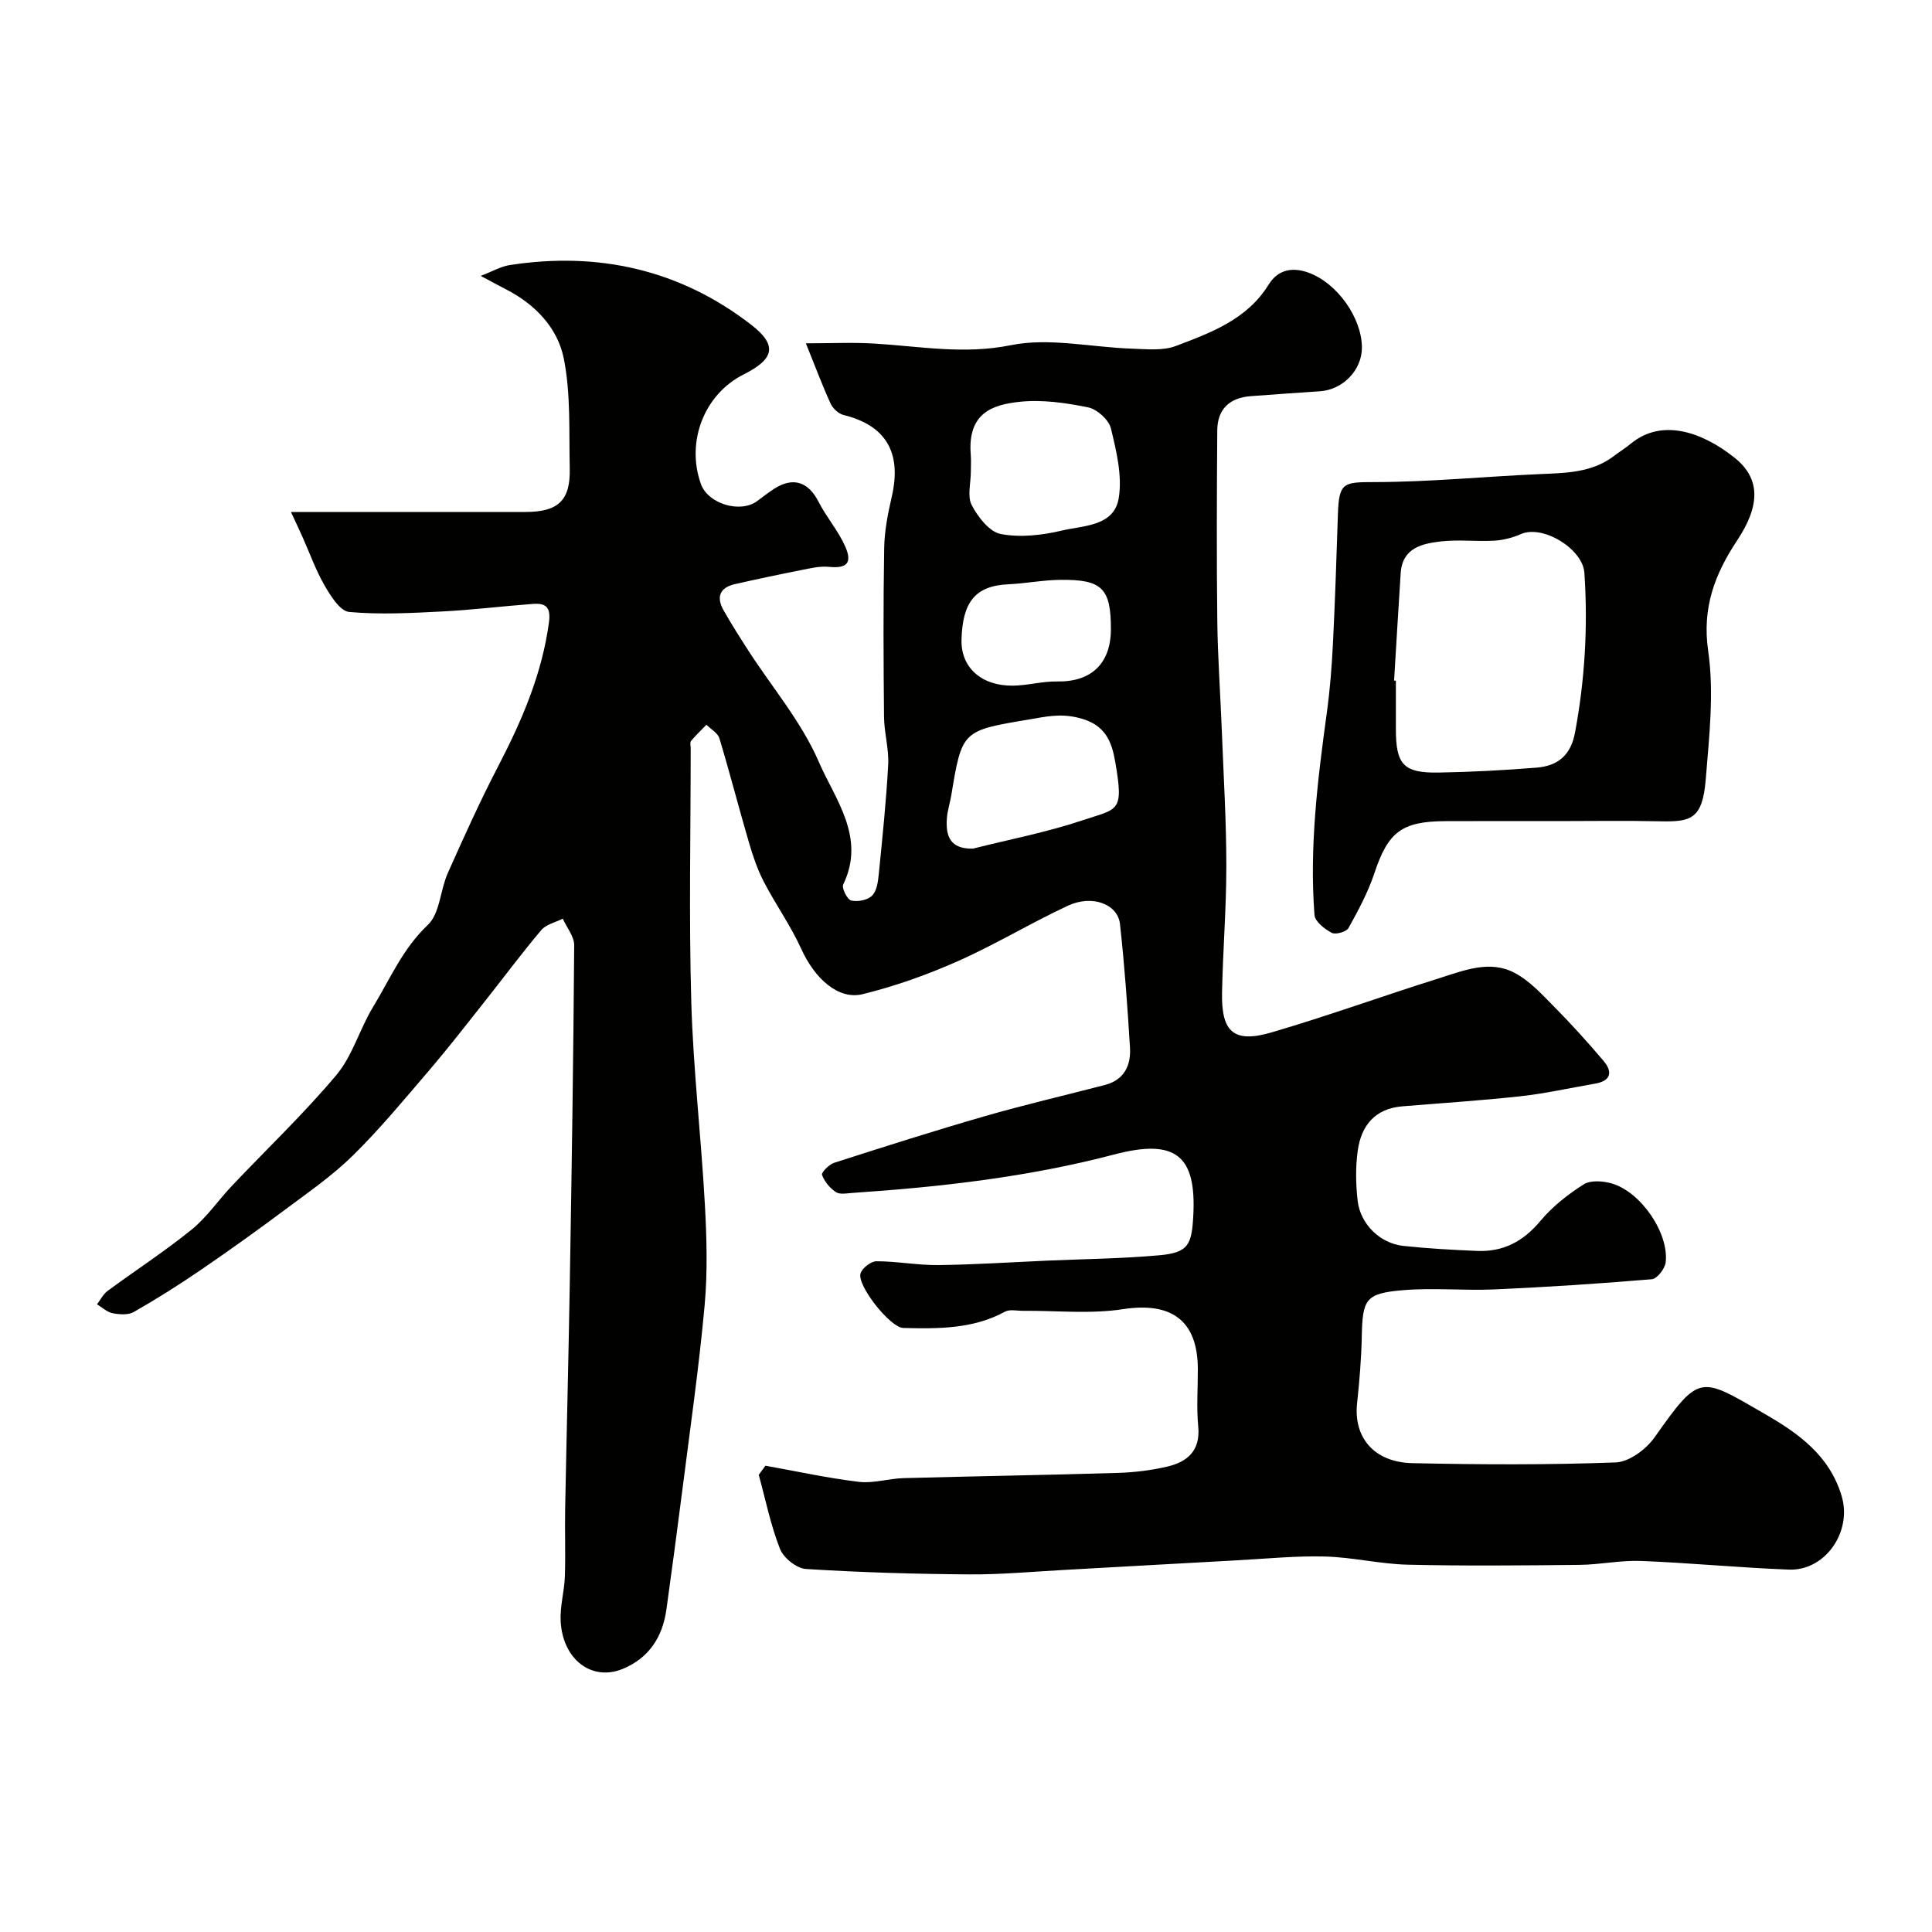 <svg enable-background="new 0 0 400 400" viewBox="0 0 400 400" xmlns="http://www.w3.org/2000/svg"><g fill="#010100"><path d="m158.48 303.46c6.44 1.15 12.85 2.56 19.33 3.34 3.01.36 6.17-.69 9.27-.77 14.76-.4 29.53-.63 44.3-1.08 3.42-.1 6.89-.52 10.22-1.29 4.2-.97 6.96-3.26 6.48-8.31-.38-3.96-.06-7.99-.08-11.99-.06-10.04-5.53-13.84-15.5-12.31-6.75 1.04-13.77.28-20.66.34-1.27.01-2.77-.36-3.76.18-6.66 3.62-13.87 3.54-21.08 3.37-2.67-.06-9.57-8.76-8.84-11.27.32-1.11 2.15-2.54 3.3-2.54 4.27 0 8.54.84 12.8.79 7.6-.09 15.2-.6 22.8-.93 7.63-.33 15.27-.41 22.87-1.09 6.07-.54 6.81-2.09 7.13-8.27.64-12.26-3.53-15.98-16.32-12.62-17.81 4.68-35.96 6.74-54.25 7.97-1.16.08-2.61.38-3.43-.17-1.24-.82-2.37-2.19-2.87-3.57-.18-.49 1.47-2.16 2.53-2.5 10.34-3.32 20.69-6.62 31.12-9.63 8.25-2.38 16.62-4.32 24.93-6.48 3.99-1.04 5.41-4.06 5.18-7.75-.52-8.54-1.13-17.07-2.07-25.57-.46-4.14-5.75-6.13-10.77-3.8-7.71 3.59-15.02 8.04-22.78 11.48-6.34 2.82-12.98 5.18-19.72 6.84-5.09 1.25-9.97-3.3-12.71-9.35-2.19-4.84-5.33-9.23-7.78-13.96-1.32-2.56-2.26-5.35-3.07-8.13-2.1-7.16-3.95-14.38-6.1-21.52-.34-1.11-1.76-1.89-2.69-2.82-1.08 1.11-2.21 2.19-3.2 3.37-.25.3-.06.97-.06 1.47 0 17.5-.38 35.01.12 52.5.4 13.97 2.04 27.91 2.81 41.88.39 7 .59 14.09-.05 21.06-1.16 12.71-2.98 25.36-4.59 38.03-1.05 8.28-2.17 16.55-3.31 24.82-.79 5.73-3.6 10.1-9.06 12.35-6.37 2.62-12.41-1.91-12.84-9.85-.17-3.07.76-6.19.87-9.29.16-4.69-.03-9.39.06-14.08.3-15.77.71-31.54.97-47.3.39-23.1.74-46.2.9-69.3.01-1.83-1.54-3.67-2.37-5.51-1.51.77-3.45 1.18-4.46 2.38-4.16 4.93-8.01 10.13-12.02 15.18-3.66 4.62-7.28 9.29-11.11 13.77-5.15 6.01-10.2 12.14-15.83 17.68-4.29 4.22-9.34 7.71-14.19 11.33-5.75 4.29-11.59 8.47-17.52 12.52-4.44 3.03-9 5.9-13.67 8.57-1.16.66-2.98.53-4.39.26-1.15-.22-2.16-1.2-3.23-1.85.71-.93 1.26-2.08 2.16-2.75 5.78-4.26 11.83-8.19 17.41-12.7 3.16-2.56 5.53-6.09 8.36-9.08 7.23-7.64 14.89-14.92 21.64-22.96 3.33-3.97 4.79-9.47 7.54-14 3.54-5.82 6.16-12.13 11.38-17.06 2.5-2.36 2.55-7.17 4.12-10.7 3.31-7.43 6.66-14.86 10.41-22.08 4.92-9.47 9.09-19.1 10.54-29.81.43-3.17-.61-4.06-3.28-3.87-6.23.46-12.44 1.24-18.67 1.56-6.47.33-12.99.69-19.41.11-1.87-.17-3.82-3.29-5.07-5.45-1.83-3.15-3.06-6.65-4.55-9.99-.68-1.52-1.4-3.03-2.43-5.26h48.49c6.84 0 9.39-2.36 9.23-9.05-.18-7.6.24-15.38-1.24-22.75-1.25-6.24-5.85-11.15-11.82-14.22-1.56-.8-3.09-1.65-5.37-2.86 2.43-.93 4.16-1.96 6.01-2.24 18.34-2.84 35.24.96 49.94 12.32 5.62 4.34 4.78 7.16-1.53 10.33-8.15 4.1-11.97 13.92-8.83 22.69 1.47 4.1 8.16 6.11 11.65 3.52 1.18-.88 2.34-1.79 3.57-2.58 3.92-2.48 7.04-1.38 9.14 2.74 1.61 3.16 4.02 5.92 5.47 9.14 1.6 3.54.37 4.69-3.33 4.32-1.86-.19-3.82.29-5.7.66-4.6.91-9.19 1.88-13.77 2.92-3.17.72-3.89 2.71-2.33 5.44 1.61 2.83 3.35 5.58 5.12 8.32 4.93 7.63 11 14.76 14.56 22.98 3.38 7.81 9.82 15.67 5.08 25.44-.36.74.84 3.13 1.66 3.32 1.34.32 3.42-.08 4.33-1.02.99-1.02 1.23-2.96 1.38-4.54.75-7.52 1.54-15.05 1.94-22.59.17-3.24-.82-6.52-.86-9.79-.12-11.67-.17-23.33.03-35 .06-3.56.76-7.16 1.57-10.65 2.11-9.13-1.19-14.77-9.98-16.93-1.04-.26-2.22-1.35-2.68-2.36-1.68-3.66-3.09-7.45-5.12-12.48 5.07 0 9.63-.22 14.16.05 9.4.56 18.52 2.31 28.26.34 8.01-1.62 16.75.45 25.18.72 3.01.1 6.31.46 9-.56 7.28-2.76 14.75-5.49 19.21-12.71 1.92-3.11 4.92-3.68 8.25-2.47 5.96 2.16 11.07 9.39 11.06 15.55-.01 4.64-3.96 8.7-8.7 9.01-4.77.31-9.53.66-14.3 1.01-4.41.32-6.92 2.69-6.95 7.11-.09 13.17-.15 26.33.01 39.5.09 7.6.65 15.2.94 22.81.36 9.27.93 18.54.93 27.8.01 8.77-.72 17.53-.89 26.31-.16 8.17 2.46 10.48 10.28 8.19 11.68-3.42 23.14-7.59 34.75-11.23 5.06-1.59 10.41-3.81 15.56-1.08 3.12 1.65 5.68 4.48 8.22 7.05 3.53 3.57 6.9 7.3 10.15 11.13 1.95 2.3 1.6 4.18-1.74 4.75-5.12.88-10.21 2.03-15.36 2.6-8.18.9-16.39 1.42-24.59 2.1-5.58.47-8.43 3.96-9.16 9.08-.49 3.43-.43 7.02-.03 10.48.56 4.84 4.67 8.82 9.44 9.33 5.08.54 10.19.83 15.29 1.04 5.38.23 9.54-1.95 13.07-6.17 2.49-2.99 5.7-5.52 9-7.61 1.44-.91 4.04-.71 5.87-.17 6.02 1.8 11.8 10.28 11.1 16.31-.15 1.31-1.77 3.41-2.86 3.5-10.85.92-21.72 1.62-32.59 2.11-6.35.28-12.76-.38-19.07.17-7.65.66-8.24 1.89-8.4 9.61-.09 4.6-.48 9.2-.97 13.78-.76 7.09 3.5 12.23 11.45 12.41 14.03.31 28.08.37 42.09-.15 2.78-.1 6.28-2.7 8.02-5.15 9.43-13.33 9.35-12.68 22.8-4.92 7.1 4.09 13.47 8.66 15.97 17.05 2.19 7.36-3.38 15.5-10.94 15.21-10.21-.39-20.39-1.39-30.59-1.79-4.24-.17-8.51.77-12.78.81-11.86.12-23.72.24-35.57-.04-5.71-.14-11.39-1.54-17.1-1.69-6.08-.16-12.18.46-18.27.79-11.87.64-23.74 1.33-35.61 1.98-6.6.36-13.2.98-19.8.93-11.27-.08-22.54-.41-33.79-1.12-1.92-.12-4.63-2.29-5.36-4.15-1.94-4.93-2.99-10.21-4.4-15.35.49-.65.94-1.27 1.39-1.88zm42.96-127.76c7.56-1.91 15.27-3.38 22.64-5.85 7.44-2.49 8.62-1.59 6.84-11.99-.74-4.33-2.03-7.94-7.75-9.28-3.81-.9-6.74-.19-10.12.38-13.87 2.32-13.87 2.27-16.1 15.71-.27 1.61-.8 3.19-.91 4.8-.26 3.64.68 6.34 5.4 6.23zm-.44-77.99c0 2.33-.77 5.05.19 6.88 1.28 2.45 3.65 5.52 6 5.97 4.05.77 8.57.26 12.65-.71 4.49-1.07 10.84-.84 11.79-6.77.74-4.62-.49-9.7-1.63-14.39-.43-1.79-2.87-3.97-4.72-4.35-4.63-.94-9.53-1.65-14.17-1.15-5.61.6-10.85 2.28-10.12 11.03.09 1.16.01 2.33.01 3.49zm29 32.52c0-8.42-1.81-10.28-10.47-10.18-3.58.04-7.16.75-10.75.92-7.03.31-9.49 3.87-9.71 11.42-.17 5.86 4.17 9.62 10.6 9.57 3.08-.03 6.16-.93 9.24-.87 7.02.11 11.09-3.7 11.09-10.86z"/><path d="m322.17 170c-7.66 0-15.32-.03-22.99.01-9.05.05-11.8 2.31-14.62 10.75-1.32 3.96-3.33 7.72-5.37 11.38-.44.79-2.66 1.42-3.47.99-1.47-.78-3.46-2.32-3.57-3.68-1.08-14.08.65-28.01 2.56-41.93.65-4.72 1.02-9.49 1.26-14.25.45-8.92.73-17.86 1.03-26.79.22-6.62 1.11-6.66 7.65-6.67 11.36-.02 22.72-1.15 34.09-1.65 5.42-.24 10.81-.26 15.41-3.75 1.17-.89 2.42-1.67 3.55-2.6 6.39-5.22 14.67-2.43 21.44 2.97 5.42 4.32 5.27 9.95.53 17.09-4.6 6.93-7.31 13.91-6.01 22.89 1.25 8.66.21 17.72-.5 26.56-.67 8.34-3.1 8.86-9.51 8.72-7.16-.16-14.32-.04-21.48-.04zm-33.54-29.1c.12.01.24.02.37.03v10c0 7.37 1.57 9.14 8.85 9.02 6.77-.11 13.54-.48 20.29-1.02 4.3-.35 7.06-2.48 7.94-7.21 2.06-10.99 2.7-21.99 1.95-33.13-.34-4.94-8.6-10.02-13.15-8.01-1.71.76-3.66 1.25-5.52 1.36-3.65.21-7.37-.26-10.99.15-3.92.45-8.01 1.32-8.37 6.54-.49 7.42-.91 14.85-1.37 22.27z"/></g></svg>